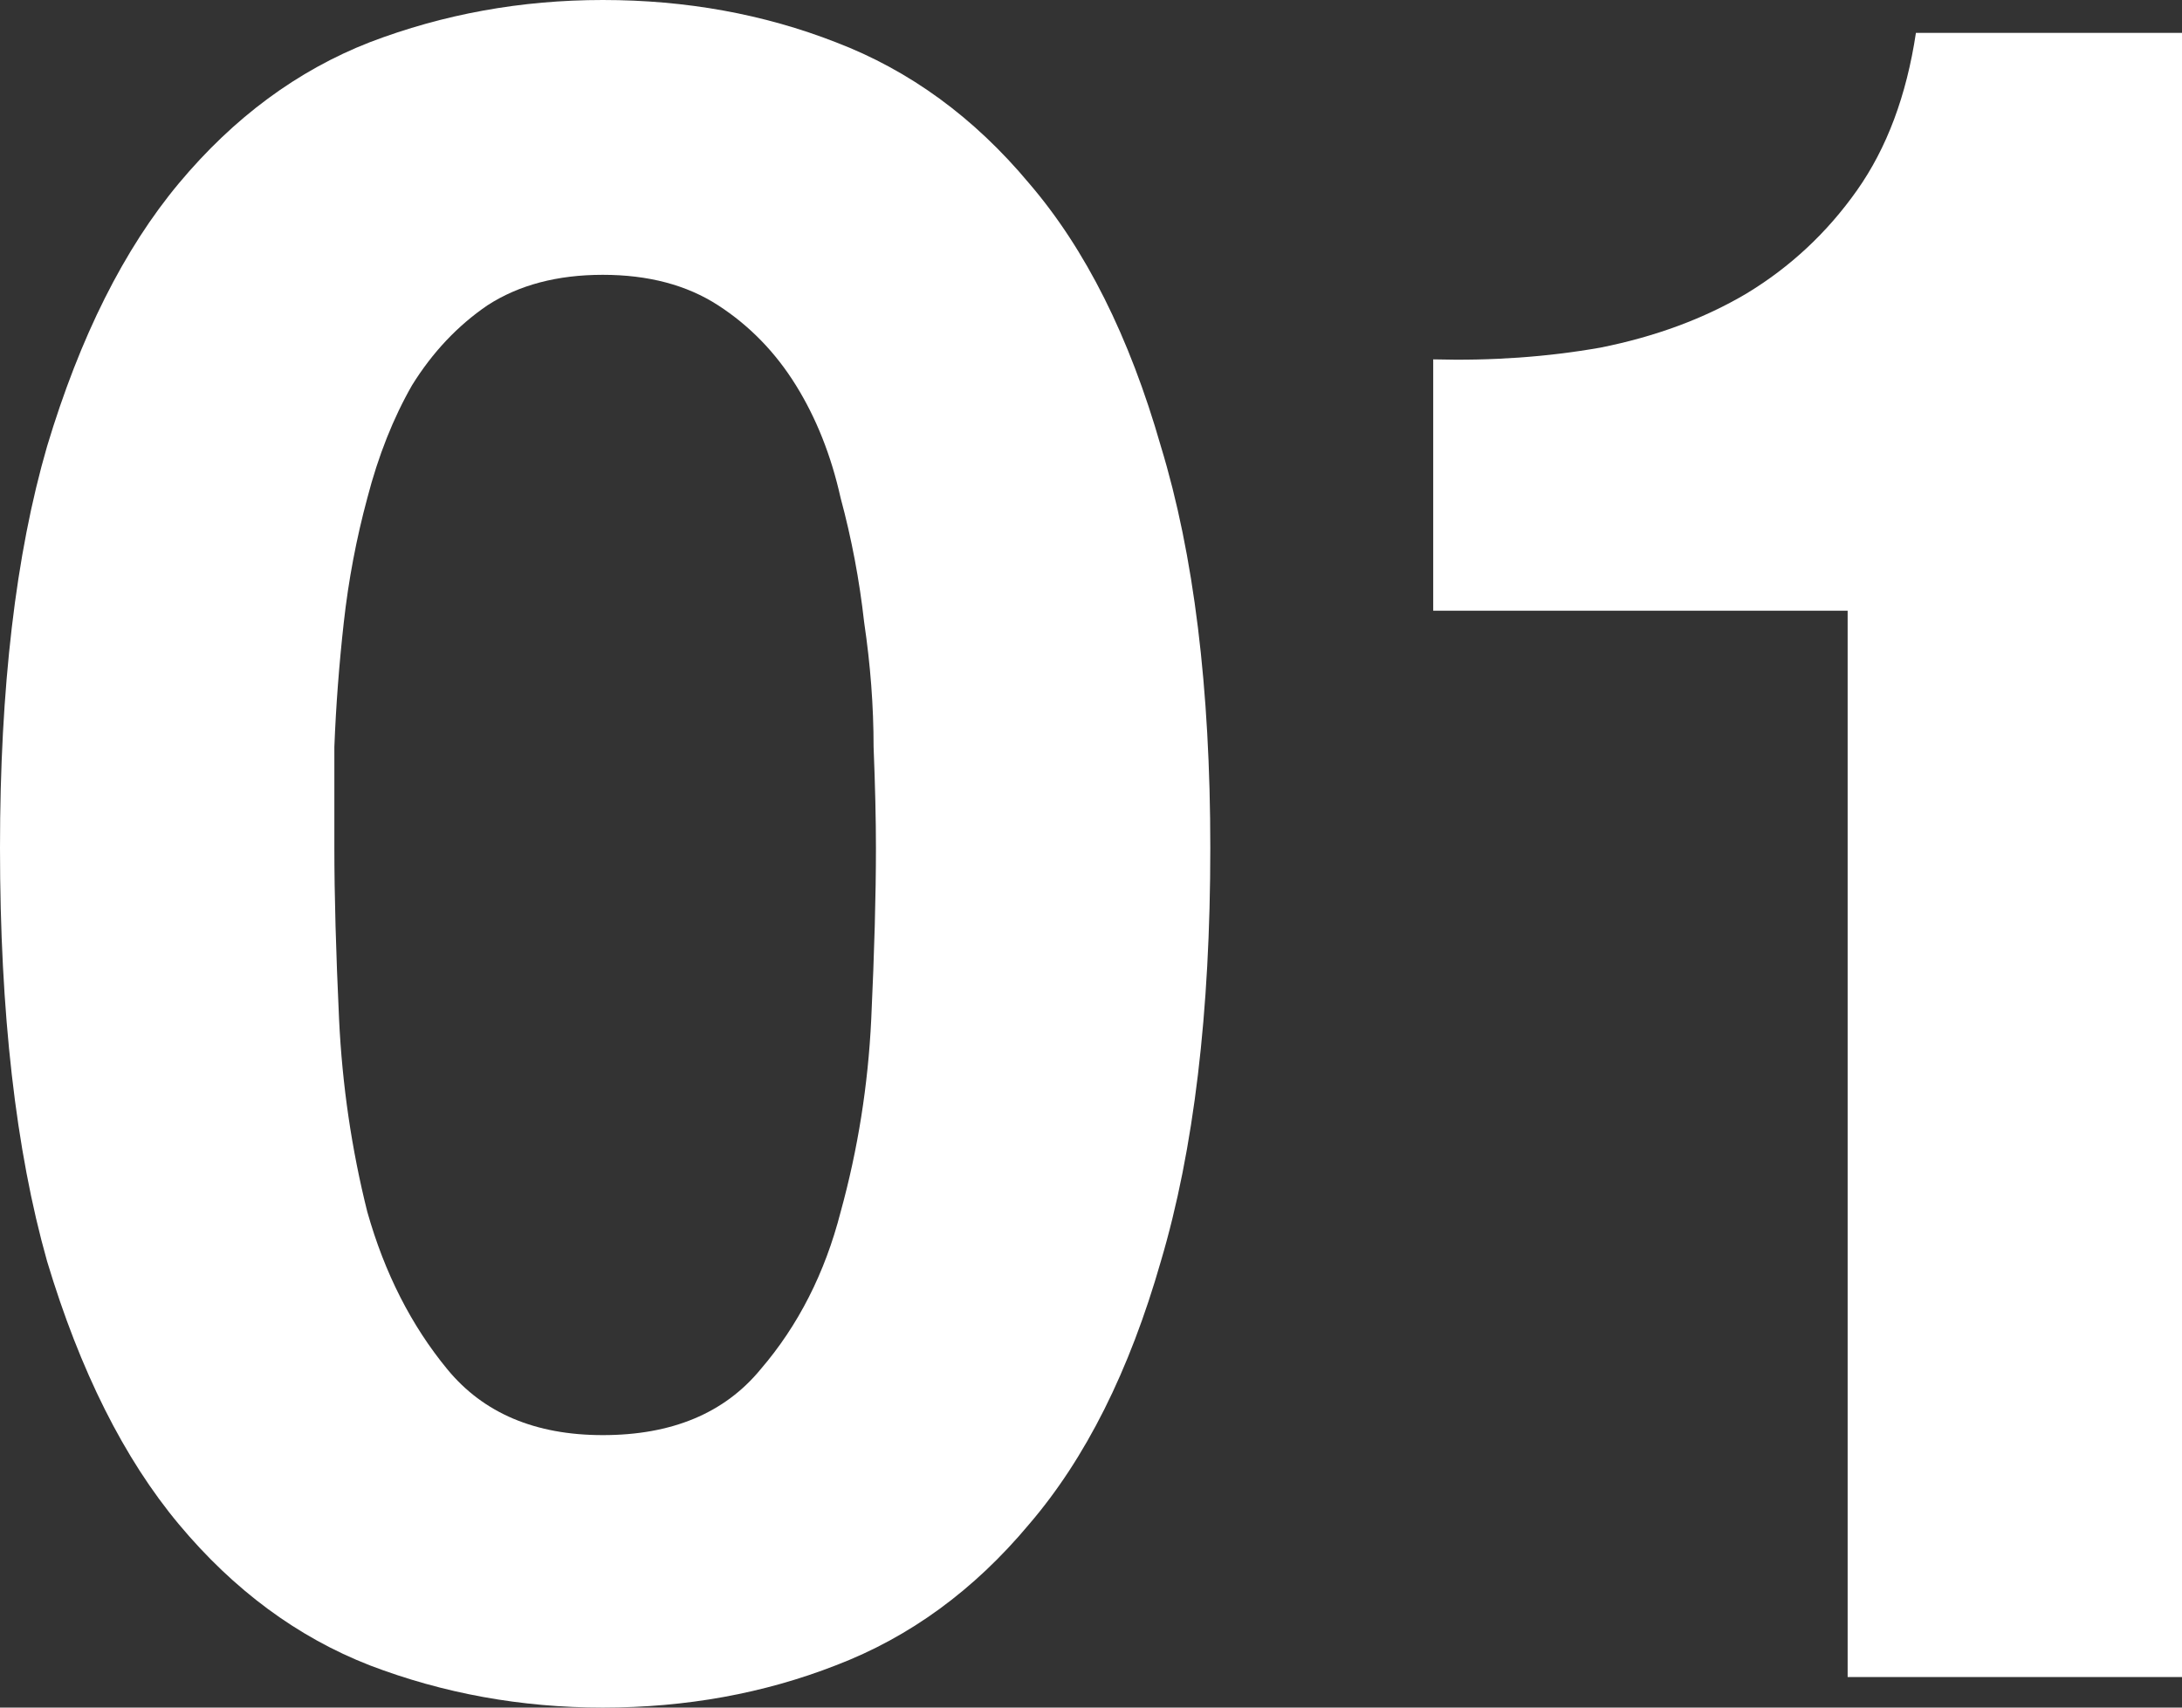 <svg width="207" height="162" viewBox="0 0 207 162" fill="none" xmlns="http://www.w3.org/2000/svg">
<rect x="0" y="0" width="207" height="162" fill="#333333" stroke="none"/>
<path d="M31.72 80.443C31.72 84.9 31.869 90.322 32.167 96.71C32.465 102.949 33.358 109.04 34.848 114.982C36.486 120.776 39.017 125.752 42.443 129.912C45.868 134.072 50.782 136.151 57.186 136.151C63.738 136.151 68.727 134.072 72.152 129.912C75.727 125.752 78.258 120.776 79.747 114.982C81.385 109.04 82.353 102.949 82.651 96.71C82.949 90.322 83.098 84.9 83.098 80.443C83.098 77.769 83.024 74.575 82.875 70.861C82.875 66.999 82.577 63.062 81.981 59.051C81.534 55.04 80.79 51.103 79.747 47.241C78.854 43.23 77.439 39.664 75.503 36.545C73.567 33.425 71.11 30.9 68.132 28.968C65.153 27.037 61.505 26.072 57.186 26.072C52.867 26.072 49.218 27.037 46.24 28.968C43.411 30.9 41.028 33.425 39.092 36.545C37.305 39.664 35.89 43.23 34.848 47.241C33.805 51.103 33.06 55.04 32.614 59.051C32.167 63.062 31.869 66.999 31.72 70.861C31.72 74.575 31.72 77.769 31.72 80.443ZM0 80.443C0 65.29 1.489 52.589 4.468 42.338C7.595 31.939 11.765 23.62 16.977 17.381C22.189 11.142 28.221 6.685 35.071 4.011C42.07 1.337 49.442 0 57.186 0C65.079 0 72.45 1.337 79.301 4.011C86.3 6.685 92.406 11.142 97.618 17.381C102.979 23.62 107.149 31.939 110.127 42.338C113.255 52.589 114.818 65.29 114.818 80.443C114.818 96.041 113.255 109.114 110.127 119.662C107.149 130.061 102.979 138.38 97.618 144.619C92.406 150.858 86.3 155.315 79.301 157.989C72.45 160.663 65.079 162 57.186 162C49.442 162 42.07 160.663 35.071 157.989C28.221 155.315 22.189 150.858 16.977 144.619C11.765 138.38 7.595 130.061 4.468 119.662C1.489 109.114 0 96.041 0 80.443Z" fill="white"/>
<path d="M207 159.103H175.28V57.937H135.965V34.093C141.475 34.242 146.761 33.871 151.825 32.979C157.037 31.939 161.653 30.231 165.674 27.854C169.844 25.329 173.344 22.061 176.173 18.049C179.003 14.039 180.864 9.062 181.758 3.12H207V159.103Z" fill="white"/>
</svg>
